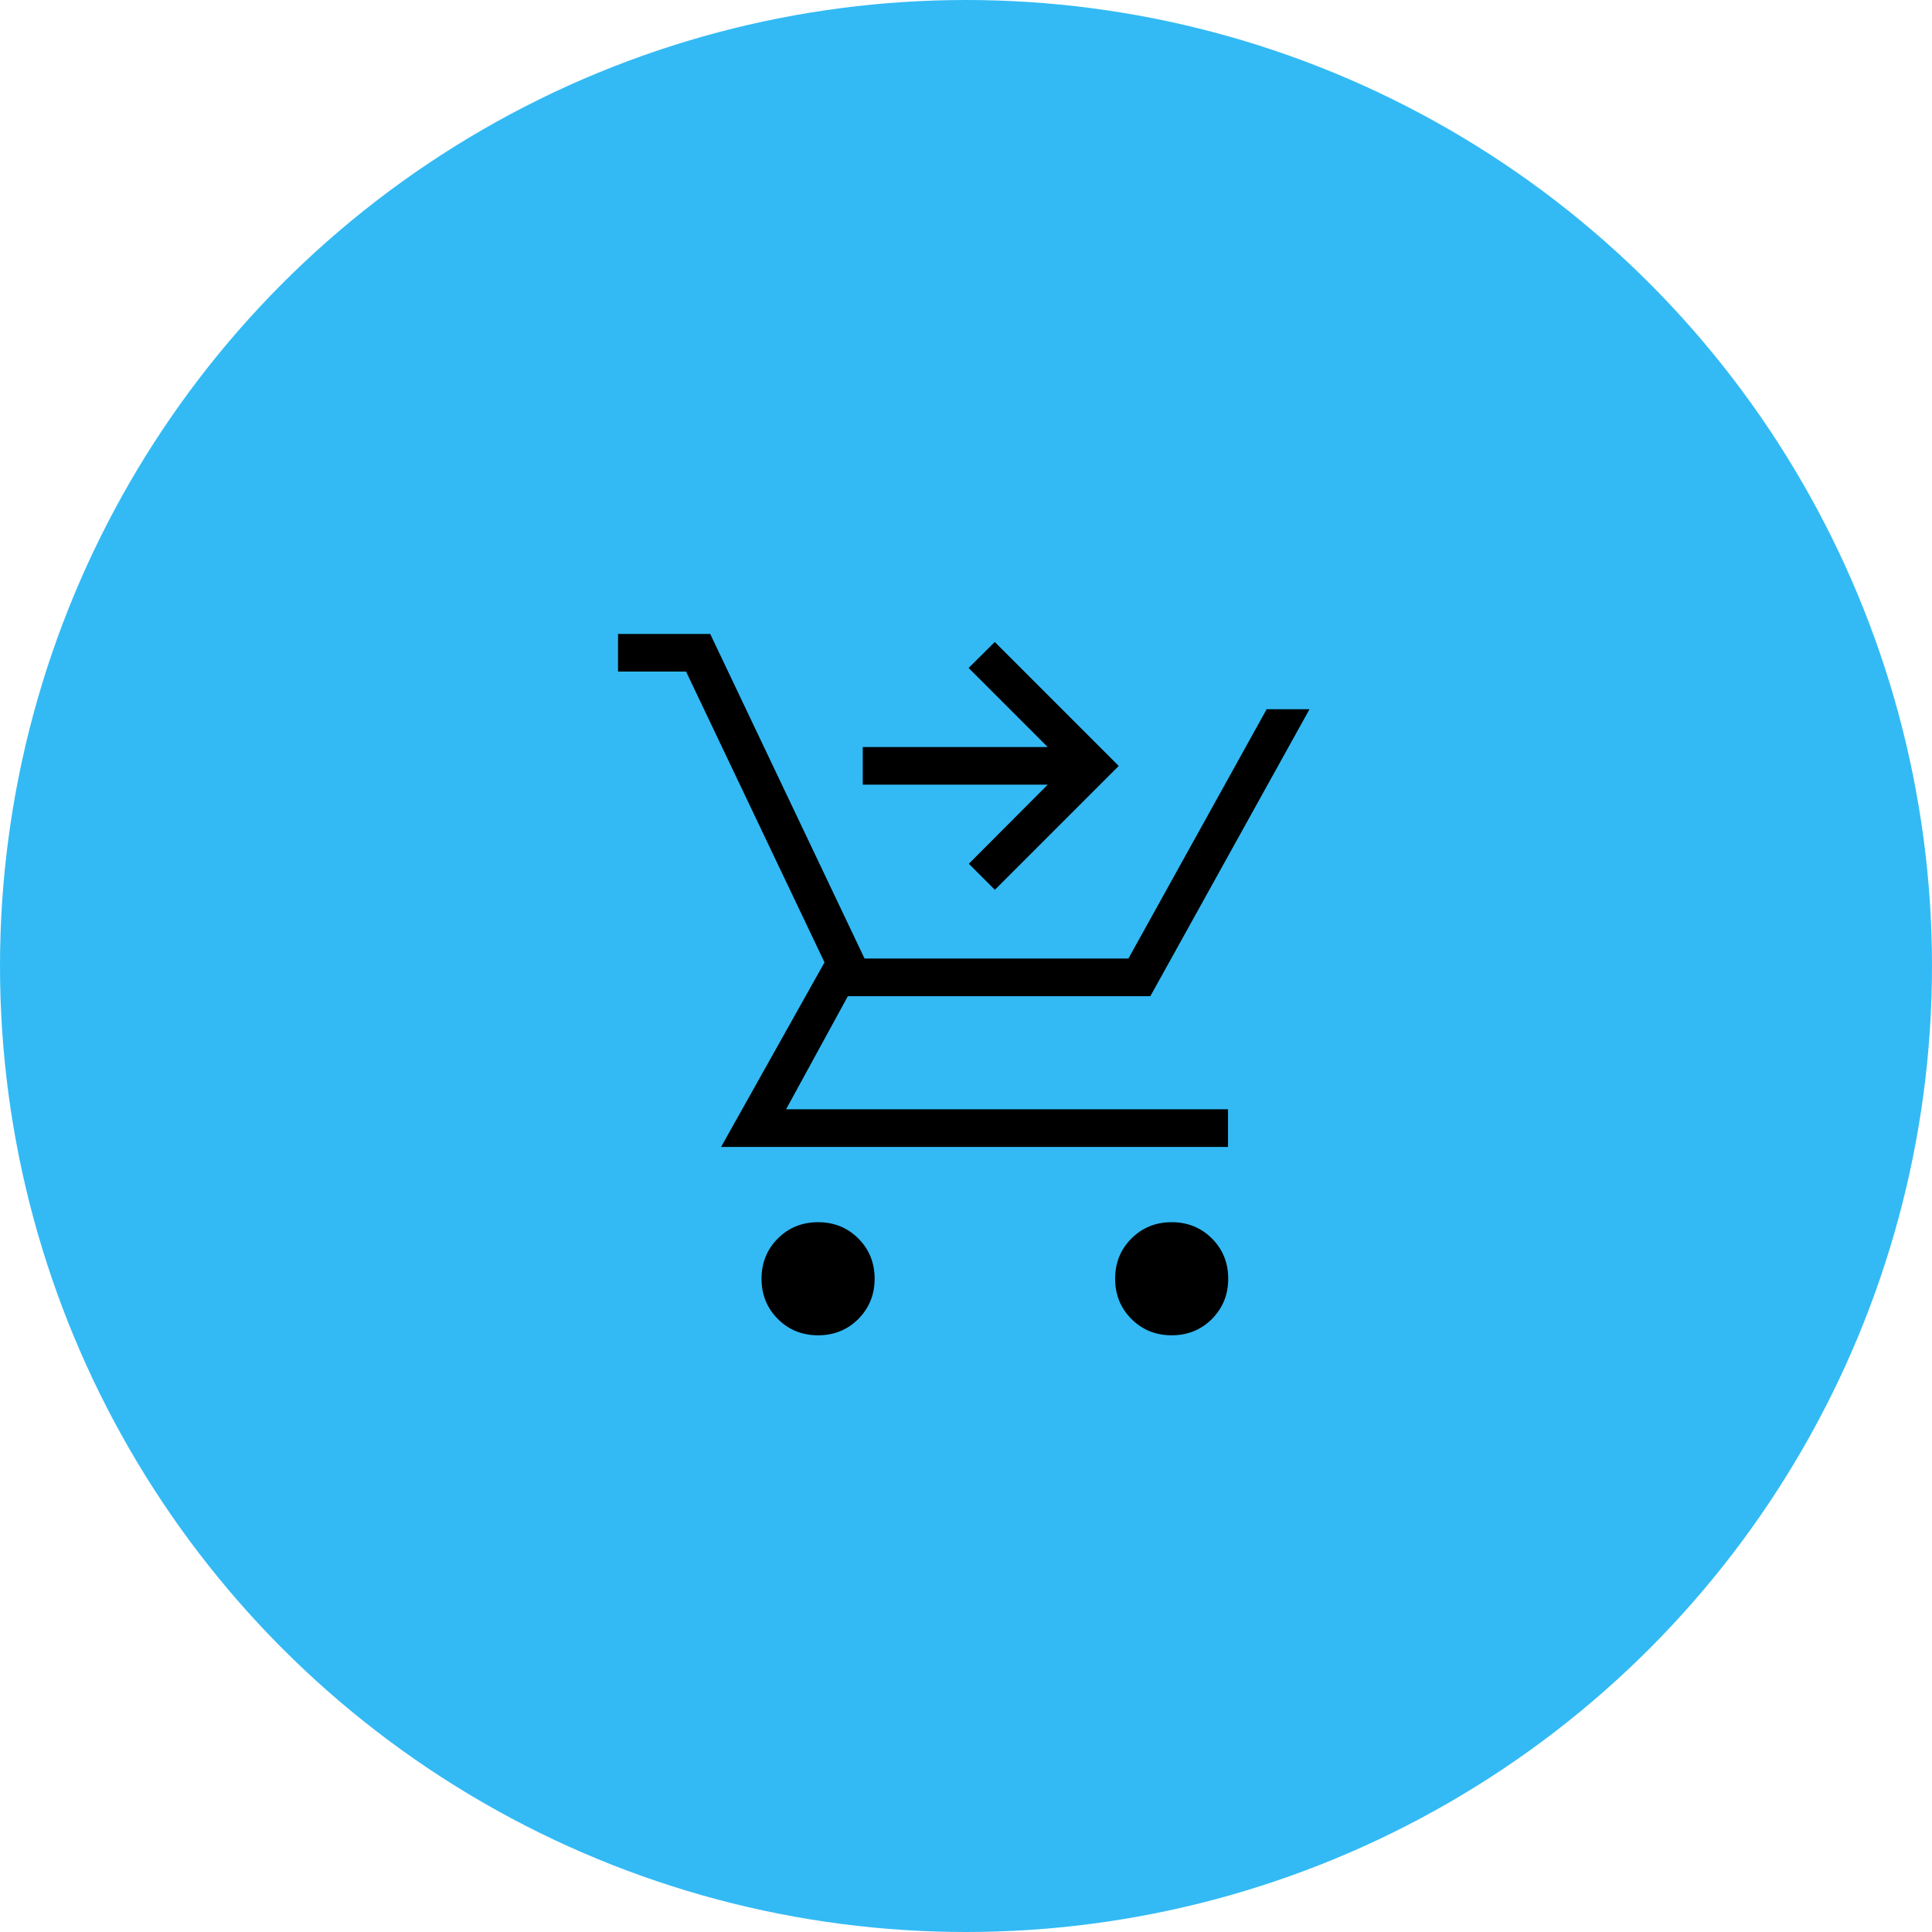 <?xml version="1.0" encoding="UTF-8"?> <svg xmlns="http://www.w3.org/2000/svg" width="96" height="96" viewBox="0 0 96 96"><defs><style>.cls-1{fill:#33baf4;}.cls-1,.cls-2{stroke-width:0px;}.cls-2{fill:#000;}</style></defs><g id="Blue_Circle"><g id="BG"><circle class="cls-1" cx="48" cy="48" r="48"></circle></g></g><g id="Shopping_Cart_Checkout"><path class="cls-2" d="M49.43,44.21l-1.29-1.29,3.92-3.93h-9.19v-1.87h9.19l-3.93-3.93,1.3-1.29,6.16,6.16-6.16,6.16ZM40.65,66.35c-.79,0-1.46-.27-2-.81-.54-.54-.81-1.21-.81-2s.27-1.46.81-2c.54-.54,1.21-.81,2-.81s1.46.27,2,.81c.54.54.81,1.21.81,2,0,.79-.27,1.45-.81,2-.54.54-1.21.81-2,.81ZM58.22,66.35c-.79,0-1.46-.27-2-.81-.54-.54-.81-1.21-.81-2s.27-1.46.81-2c.54-.54,1.21-.81,2-.81s1.46.27,2,.81c.54.54.81,1.21.81,2s-.27,1.45-.81,2c-.54.54-1.21.81-2,.81ZM30.71,33.37v-1.87h4.58l7.67,16.13h13.11l6.87-12.39h2.13l-7.91,14.26h-15.03l-3.07,5.62h21.96v1.87h-25.19l5.14-9.17-6.88-14.45h-3.38Z"></path></g></svg> 